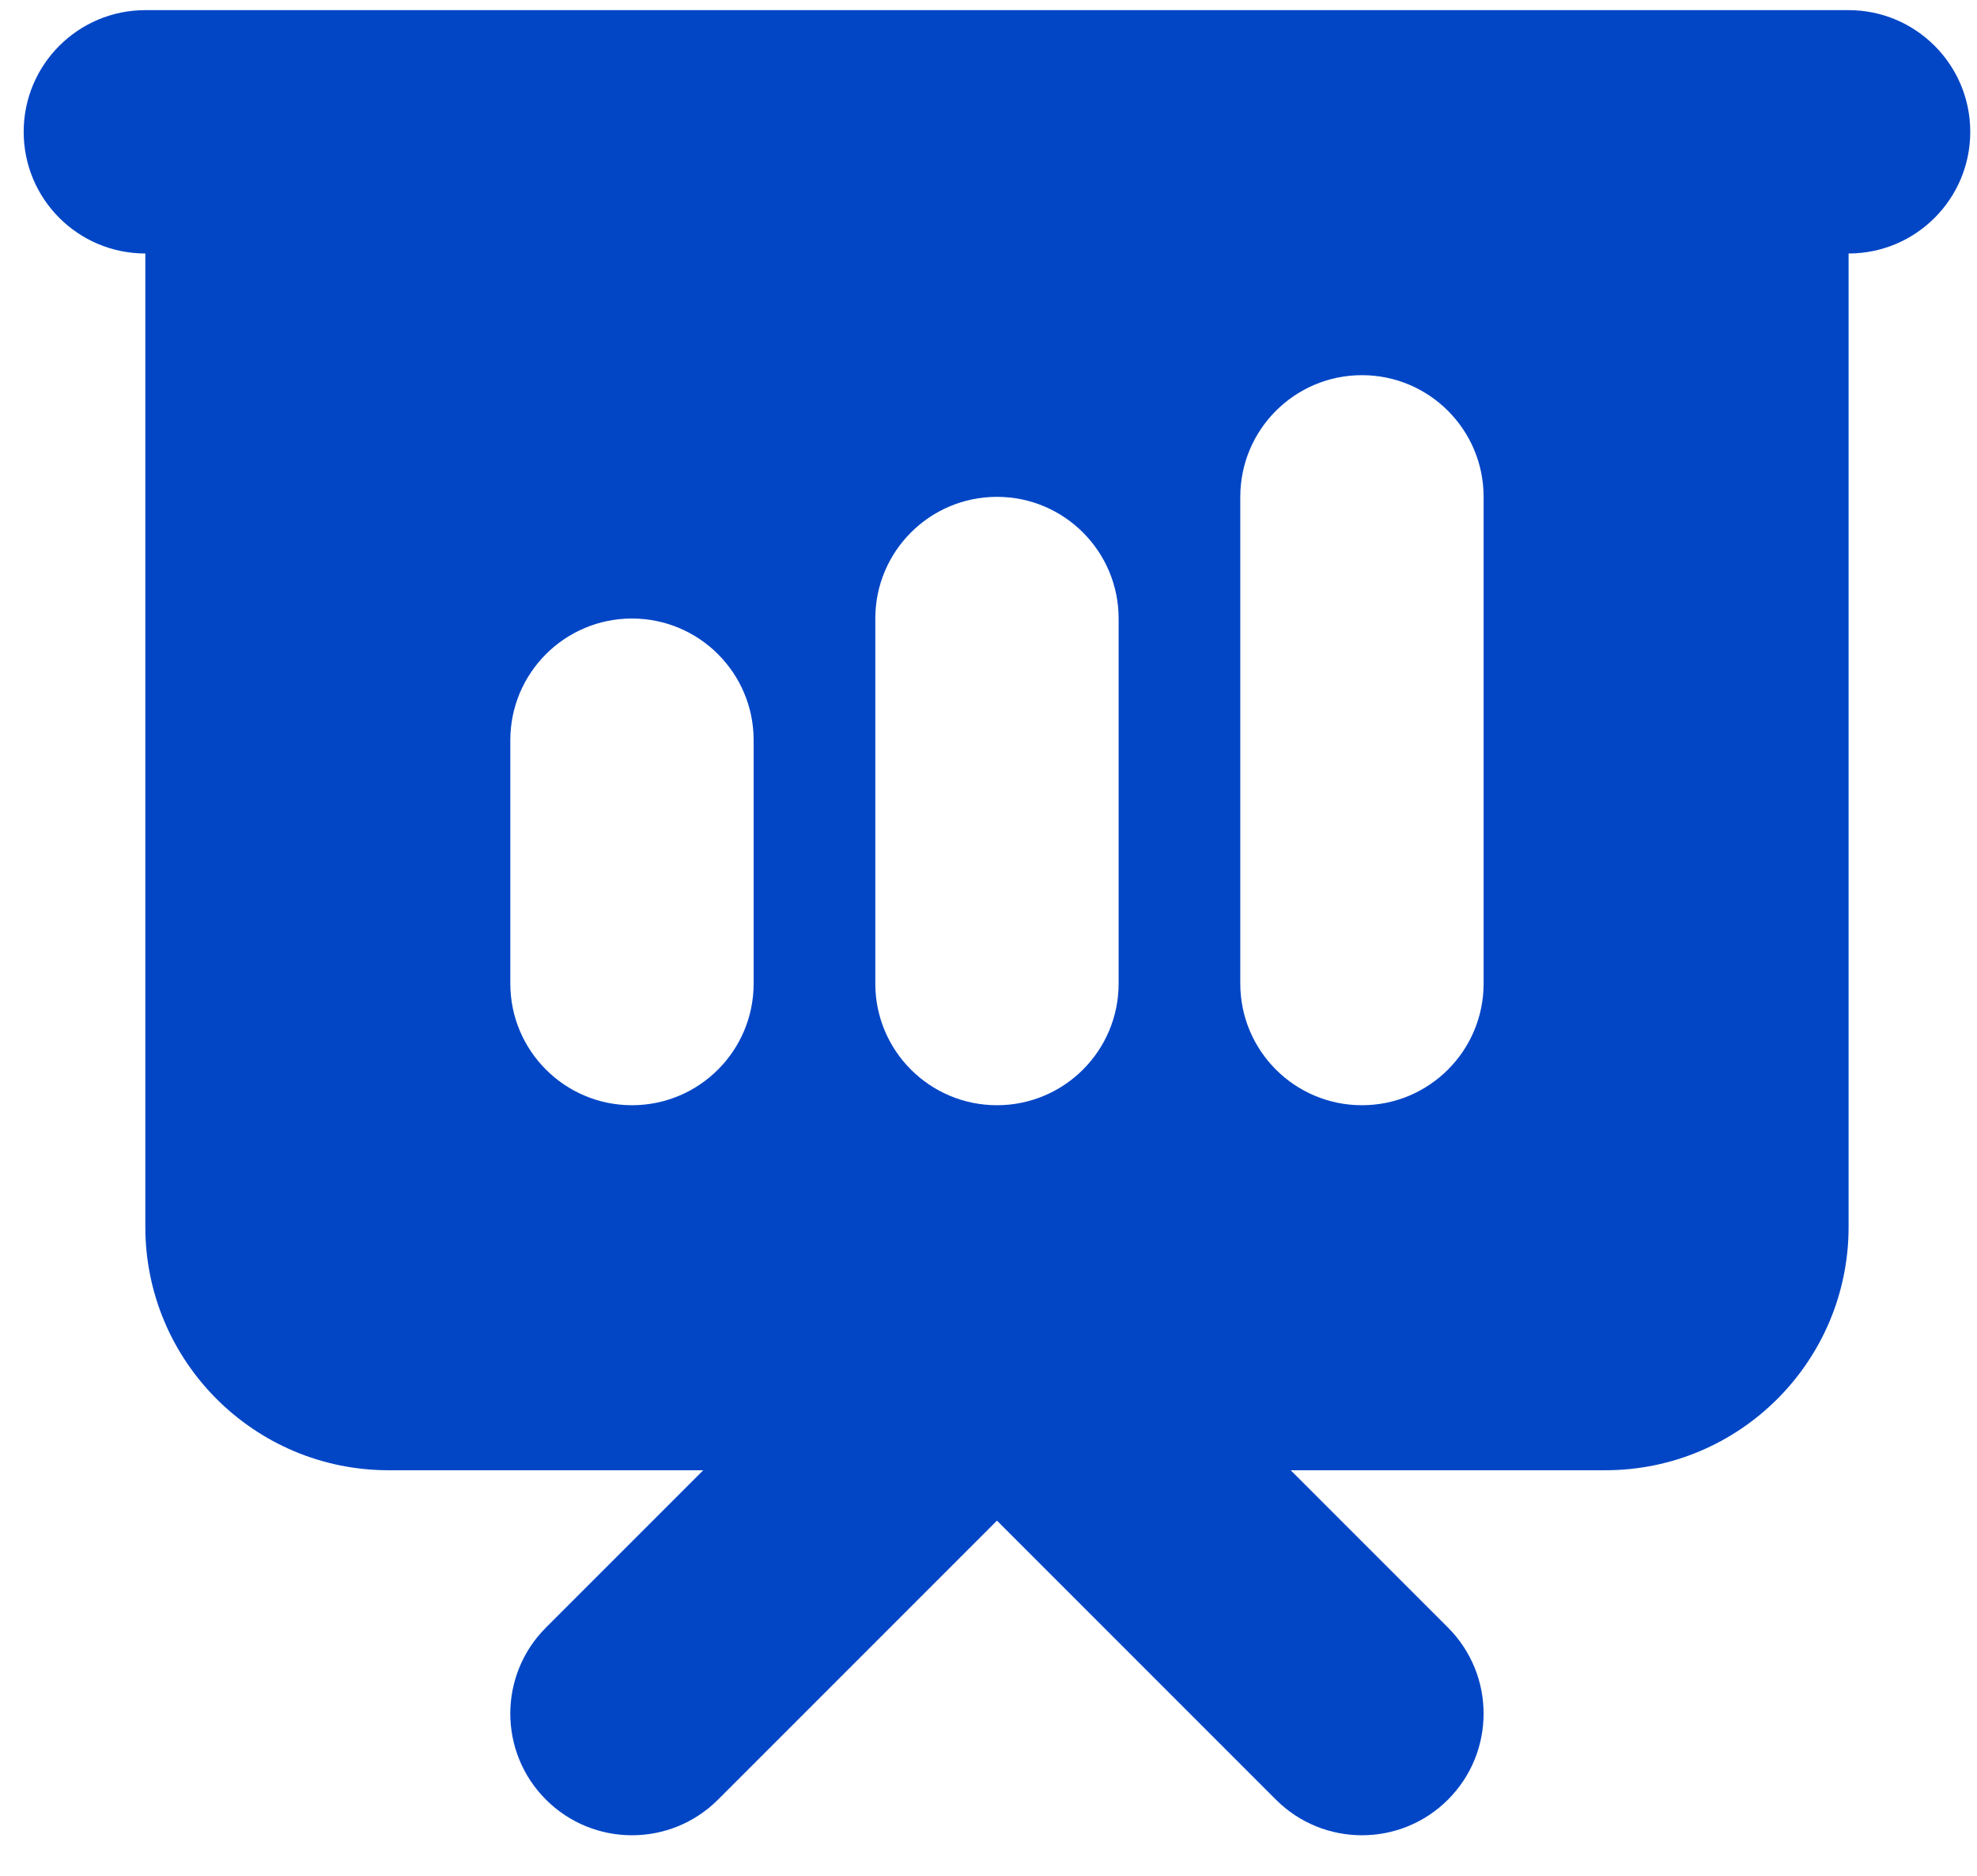 <svg width="39" height="37" viewBox="0 0 39 37" fill="none" xmlns="http://www.w3.org/2000/svg">
<path fill-rule="evenodd" clip-rule="evenodd" d="M2.867 0.2C1.541 0.2 0.467 1.275 0.467 2.6C0.467 3.926 1.541 5 2.867 5V24.2C2.867 26.851 5.016 29 7.667 29H13.873L10.77 32.103C9.832 33.04 9.832 34.56 10.77 35.497C11.707 36.434 13.227 36.434 14.164 35.497L19.667 29.994L25.17 35.497C26.107 36.434 27.627 36.434 28.564 35.497C29.501 34.56 29.501 33.04 28.564 32.103L25.461 29H31.667C34.318 29 36.467 26.851 36.467 24.2V5C37.792 5 38.867 3.926 38.867 2.6C38.867 1.275 37.792 0.2 36.467 0.2H2.867ZM29.267 9.8C29.267 8.475 28.192 7.4 26.867 7.4C25.541 7.4 24.467 8.475 24.467 9.8V19.4C24.467 20.726 25.541 21.8 26.867 21.8C28.192 21.8 29.267 20.726 29.267 19.4V9.8ZM22.067 12.2C22.067 10.875 20.992 9.8 19.667 9.8C18.341 9.8 17.267 10.875 17.267 12.2V19.4C17.267 20.726 18.341 21.8 19.667 21.8C20.992 21.8 22.067 20.726 22.067 19.4V12.2ZM14.867 14.6C14.867 13.275 13.792 12.2 12.467 12.2C11.141 12.2 10.067 13.275 10.067 14.6V19.4C10.067 20.726 11.141 21.8 12.467 21.8C13.792 21.8 14.867 20.726 14.867 19.4V14.6Z" fill="#0246C6"/>
</svg>
